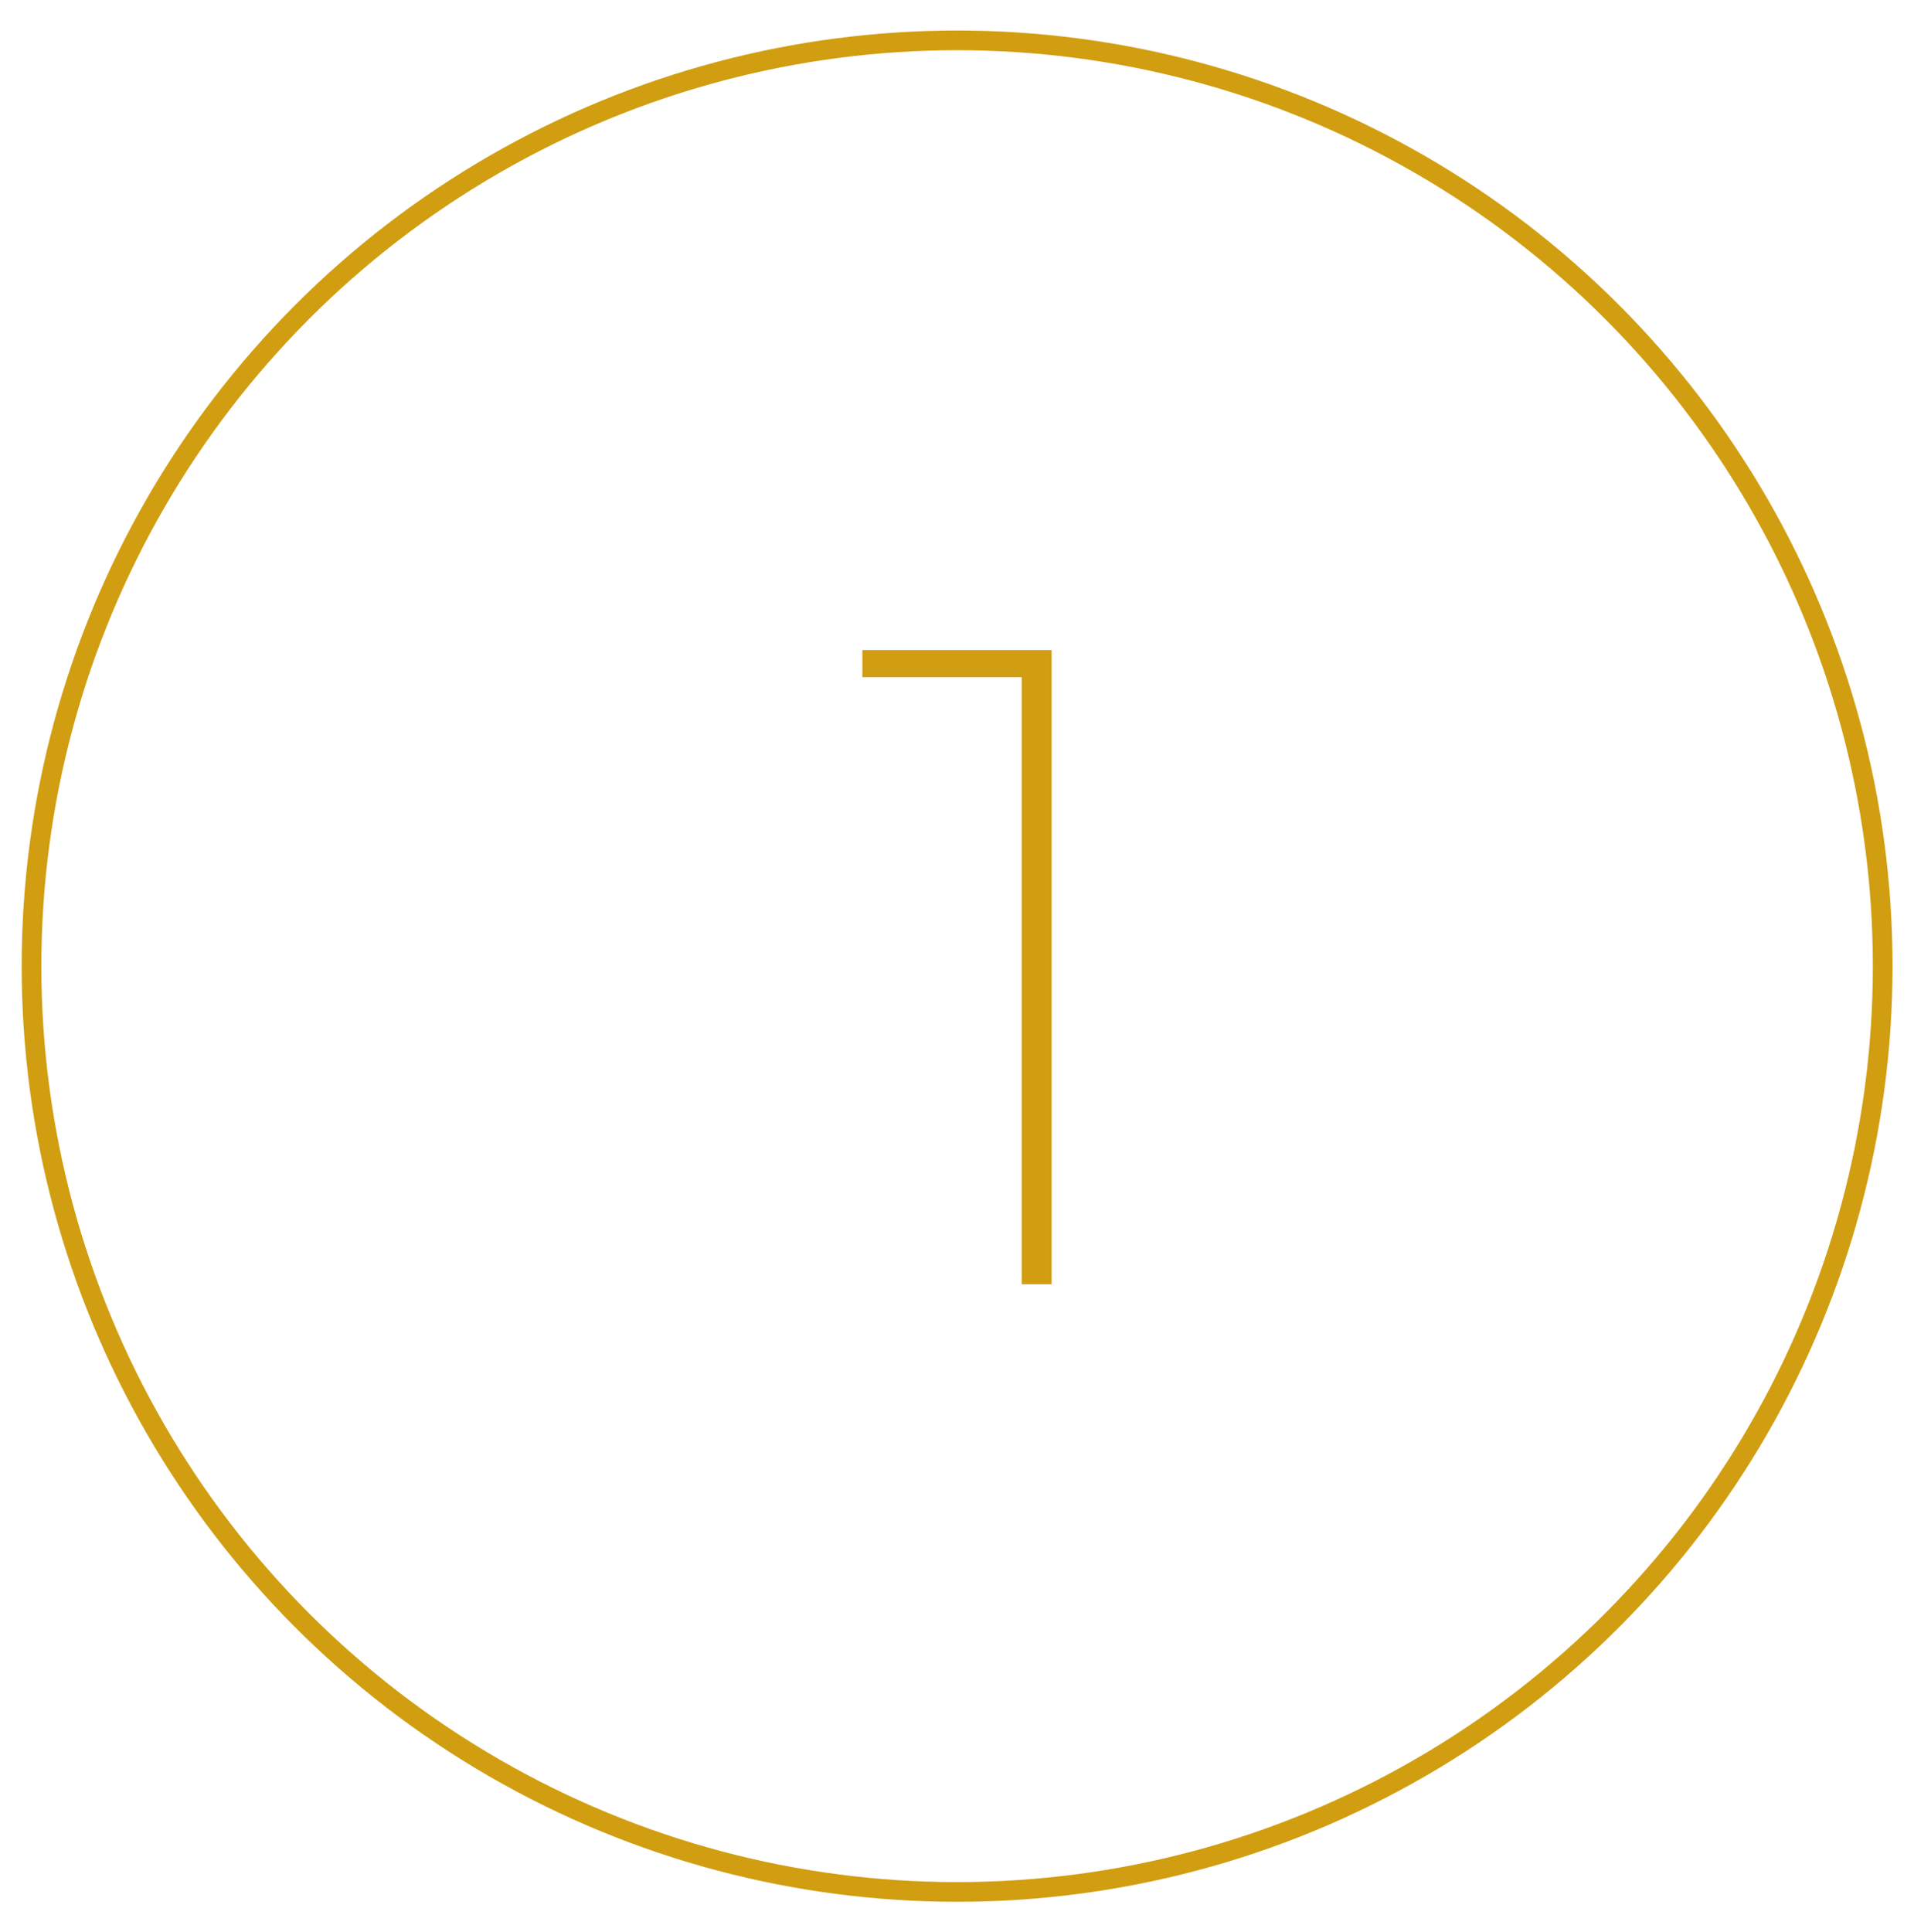 <svg id="Calque_2" data-name="Calque 2" xmlns="http://www.w3.org/2000/svg" viewBox="0 0 97.19 98.1"><defs><style>.cls-1{fill:#d19e12;}.cls-2{fill:none;stroke:#d19e12;stroke-miterlimit:10;}</style></defs><path class="cls-1" d="M53.4,33v32.2H51.88V34.38H43.79V33Z"/><circle class="cls-2" cx="48.6" cy="49.05" r="47"/></svg>